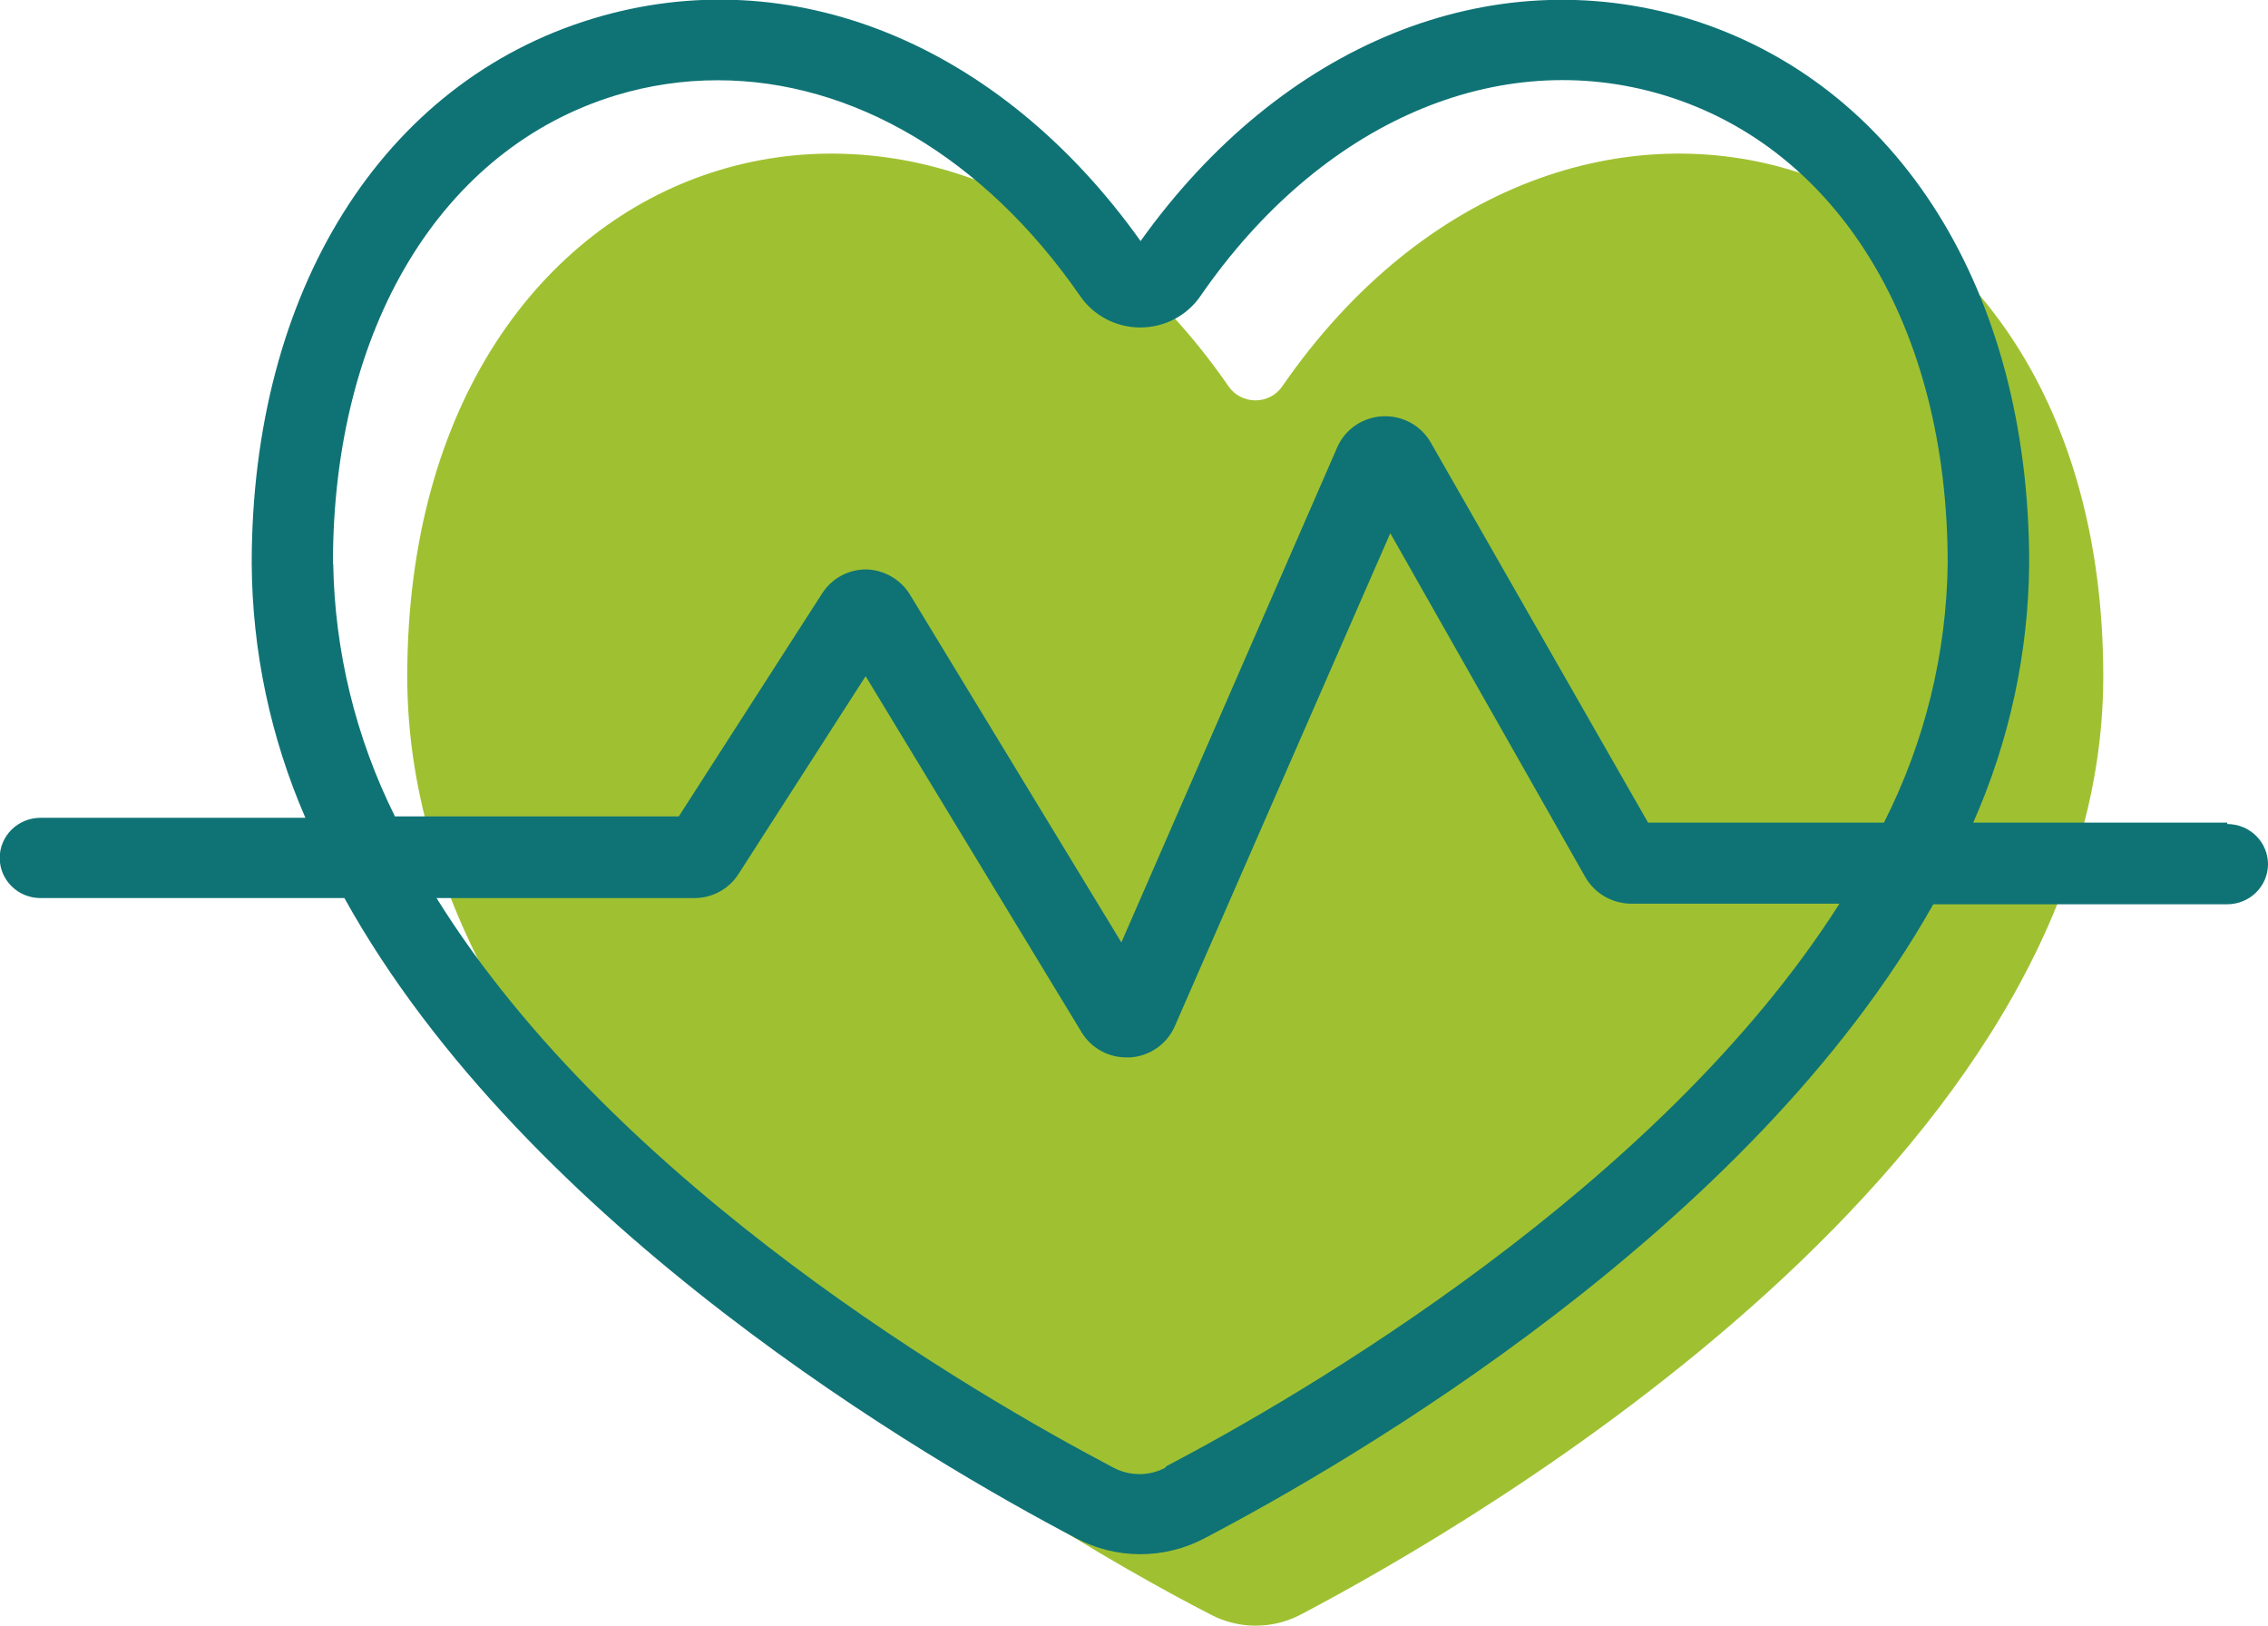 <svg width="60" height="43" viewBox="0 0 60 43" fill="none" xmlns="http://www.w3.org/2000/svg">
<g clip-path="url(#clip0_419_835)">
<path d="M55.642 17.894C55.642 3.416 41.405 -0.62 33.918 10.225C33.839 10.338 33.733 10.43 33.611 10.493C33.487 10.557 33.351 10.59 33.212 10.59C33.073 10.59 32.936 10.557 32.813 10.493C32.69 10.43 32.584 10.338 32.506 10.225C25.011 -0.62 10.774 3.416 10.774 17.894C10.774 30.675 27.38 40.317 32.035 42.709C32.4 42.9 32.806 42.999 33.219 42.999C33.633 42.999 34.039 42.9 34.404 42.709C39.028 40.279 55.642 30.682 55.642 17.894Z" fill="#9FC131"/>
<path d="M58.922 21.758H52.202C53.16 19.595 53.663 17.264 53.682 14.904C53.682 7.699 50.228 2.198 44.669 0.494C39.43 -1.091 33.903 1.159 30.174 6.376C26.446 1.144 20.919 -1.098 15.679 0.494C10.114 2.183 6.659 7.699 6.659 14.904C6.672 17.217 7.155 19.504 8.079 21.631H1.07C0.784 21.631 0.51 21.743 0.308 21.942C0.106 22.141 -0.008 22.411 -0.008 22.692C-0.008 22.974 0.106 23.244 0.308 23.443C0.51 23.642 0.784 23.754 1.07 23.754H9.111C13.941 32.461 24.571 38.643 28.474 40.691C28.994 40.965 29.576 41.109 30.167 41.109C30.758 41.109 31.339 40.965 31.86 40.691C35.74 38.658 46.287 32.544 51.146 23.918H58.922C59.208 23.918 59.482 23.806 59.684 23.607C59.886 23.408 60 23.138 60 22.857C60 22.575 59.886 22.305 59.684 22.106C59.482 21.907 59.208 21.796 58.922 21.796V21.758ZM8.808 14.904C8.808 8.663 11.678 3.924 16.302 2.519C17.173 2.256 18.079 2.122 18.99 2.123C22.536 2.123 26.036 4.156 28.572 7.826C28.748 8.083 28.985 8.294 29.263 8.44C29.541 8.586 29.852 8.662 30.167 8.662C30.482 8.662 30.792 8.586 31.07 8.44C31.348 8.294 31.586 8.083 31.761 7.826C34.935 3.229 39.635 1.189 44.024 2.519C48.648 3.924 51.526 8.663 51.526 14.904C51.496 17.285 50.92 19.628 49.84 21.758H43.599L37.851 11.705C37.725 11.484 37.538 11.301 37.313 11.178C37.087 11.056 36.831 10.998 36.573 11.011C36.316 11.024 36.067 11.108 35.855 11.253C35.644 11.398 35.477 11.599 35.376 11.832L29.666 24.927L24.077 15.734C23.958 15.535 23.789 15.37 23.587 15.252C23.386 15.135 23.157 15.069 22.923 15.061C22.69 15.06 22.46 15.116 22.256 15.226C22.052 15.336 21.879 15.495 21.754 15.689L17.957 21.594H10.448C9.41 19.509 8.853 17.225 8.815 14.904H8.808ZM30.827 38.822C30.617 38.933 30.383 38.99 30.144 38.99C29.906 38.99 29.671 38.933 29.461 38.822C25.877 36.938 16.302 31.4 11.549 23.754H18.367C18.601 23.755 18.831 23.697 19.036 23.585C19.24 23.474 19.413 23.314 19.537 23.118L22.9 17.886L28.618 27.312C28.742 27.514 28.916 27.68 29.125 27.796C29.334 27.911 29.57 27.971 29.81 27.969H29.901C30.155 27.951 30.399 27.865 30.607 27.72C30.814 27.575 30.977 27.377 31.078 27.147L36.78 14.104L41.944 23.208C42.066 23.418 42.241 23.592 42.453 23.714C42.665 23.836 42.906 23.901 43.151 23.903H48.663C43.88 31.43 34.411 36.916 30.85 38.785L30.827 38.822Z" fill="#0F7375"/>
</g>
<defs>
<clipPath id="clip0_419_835">
<rect width="60" height="43" fill="white"/>
</clipPath>
</defs>
</svg>
